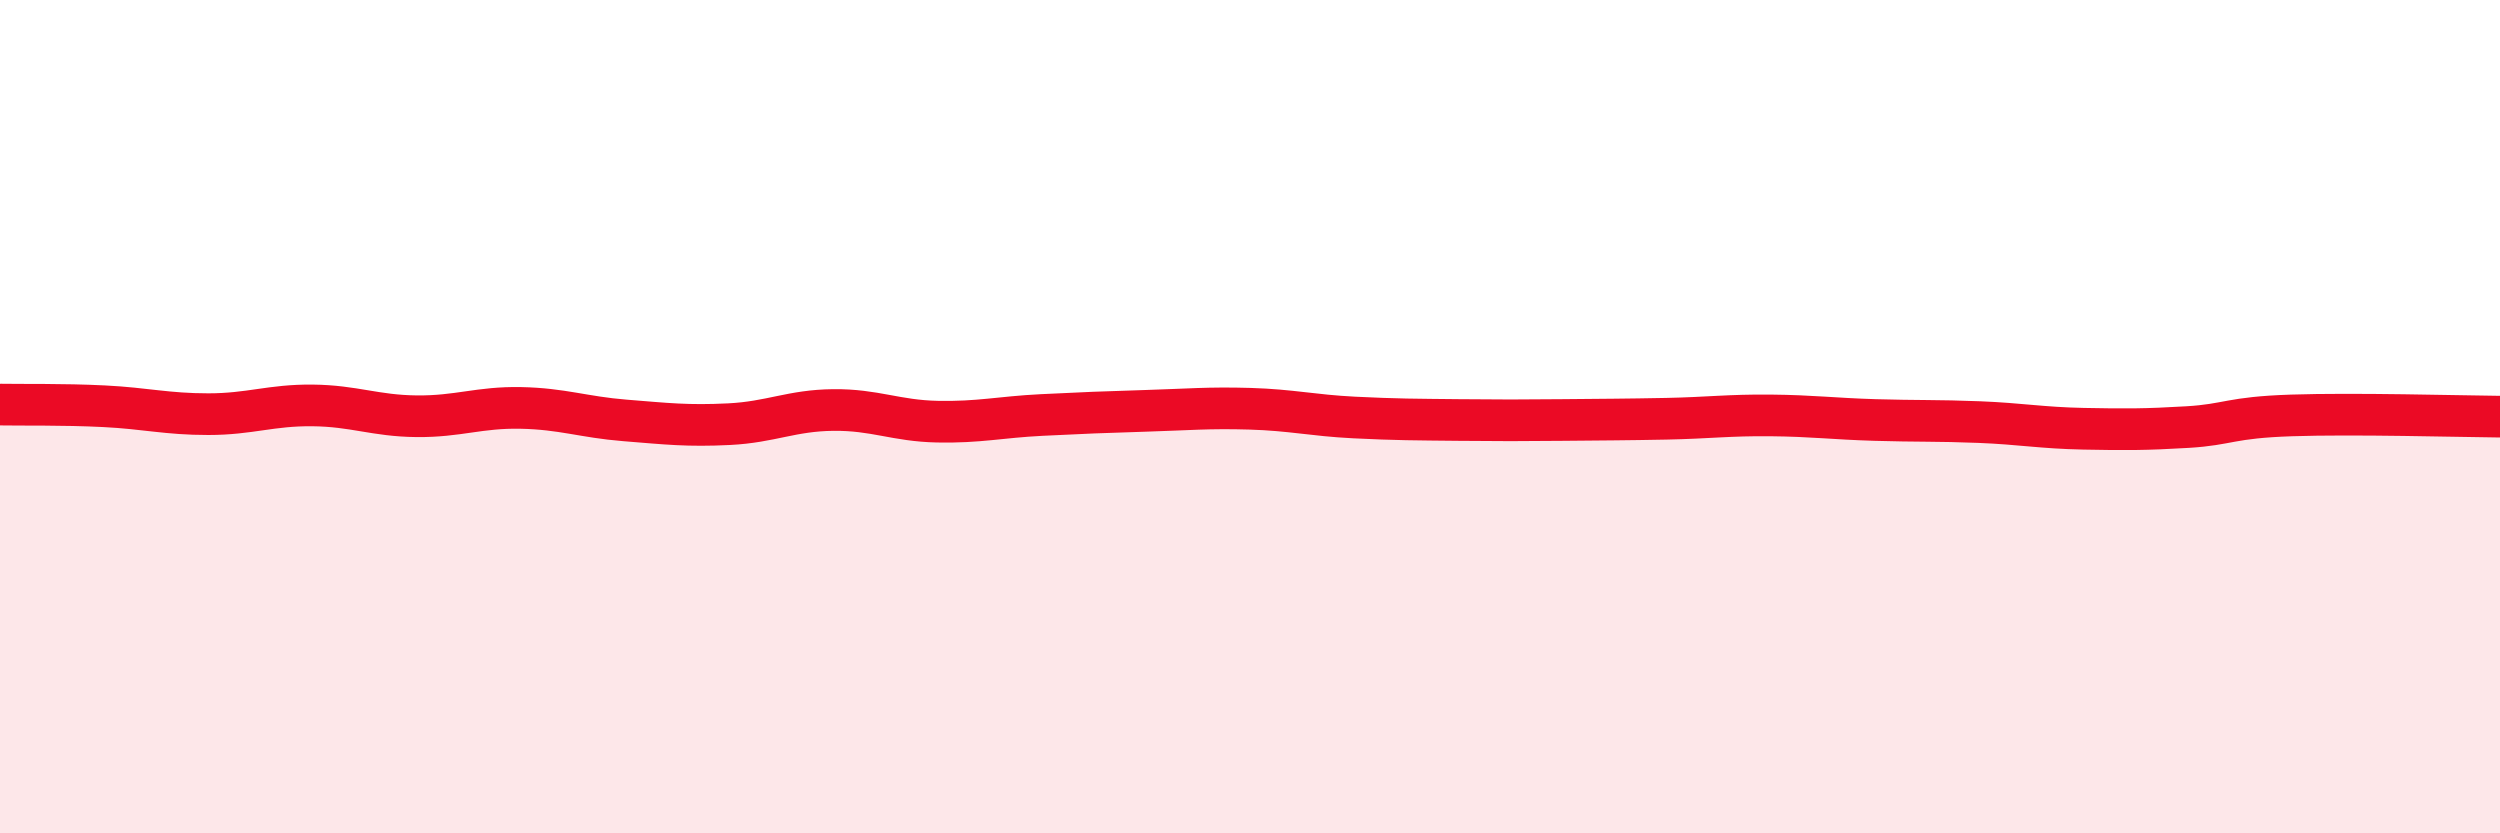 
    <svg width="60" height="20" viewBox="0 0 60 20" xmlns="http://www.w3.org/2000/svg">
      <path
        d="M 0,9.71 C 0.5,9.72 1.5,9.7 2.5,9.75 C 3.5,9.8 4,9.94 5,9.94 C 6,9.94 6.5,9.72 7.5,9.73 C 8.5,9.74 9,9.98 10,9.99 C 11,10 11.5,9.77 12.5,9.79 C 13.5,9.81 14,10.01 15,10.09 C 16,10.17 16.5,10.23 17.5,10.18 C 18.5,10.13 19,9.85 20,9.84 C 21,9.83 21.5,10.1 22.5,10.12 C 23.5,10.14 24,10.01 25,9.96 C 26,9.91 26.5,9.89 27.5,9.86 C 28.5,9.83 29,9.78 30,9.81 C 31,9.84 31.5,9.97 32.5,10.02 C 33.5,10.07 34,10.07 35,10.08 C 36,10.09 36.5,10.09 37.5,10.08 C 38.5,10.07 39,10.07 40,10.05 C 41,10.03 41.5,9.96 42.5,9.97 C 43.5,9.98 44,10.05 45,10.08 C 46,10.11 46.5,10.09 47.5,10.13 C 48.5,10.17 49,10.27 50,10.29 C 51,10.31 51.5,10.31 52.5,10.25 C 53.5,10.19 53.5,10.02 55,9.97 C 56.5,9.92 59,9.99 60,10L60 20L0 20Z"
        fill="#EB0A25"
        opacity="0.1"
        stroke-linecap="round"
        stroke-linejoin="round"
      />
      <path
        d="M 0,9.71 C 0.5,9.72 1.5,9.7 2.5,9.75 C 3.5,9.8 4,9.94 5,9.94 C 6,9.94 6.5,9.72 7.5,9.73 C 8.5,9.74 9,9.98 10,9.99 C 11,10 11.5,9.77 12.5,9.79 C 13.5,9.81 14,10.01 15,10.09 C 16,10.17 16.5,10.23 17.5,10.18 C 18.5,10.13 19,9.85 20,9.84 C 21,9.83 21.5,10.1 22.5,10.12 C 23.5,10.14 24,10.01 25,9.96 C 26,9.91 26.5,9.89 27.5,9.86 C 28.5,9.83 29,9.78 30,9.81 C 31,9.84 31.5,9.97 32.5,10.02 C 33.5,10.07 34,10.07 35,10.08 C 36,10.09 36.5,10.09 37.5,10.08 C 38.5,10.07 39,10.07 40,10.05 C 41,10.03 41.5,9.96 42.5,9.97 C 43.5,9.98 44,10.05 45,10.08 C 46,10.11 46.5,10.09 47.5,10.13 C 48.5,10.17 49,10.27 50,10.29 C 51,10.31 51.5,10.31 52.5,10.25 C 53.5,10.19 53.5,10.02 55,9.97 C 56.5,9.92 59,9.99 60,10"
        stroke="#EB0A25"
        stroke-width="1"
        fill="none"
        stroke-linecap="round"
        stroke-linejoin="round"
      />
    </svg>
  
